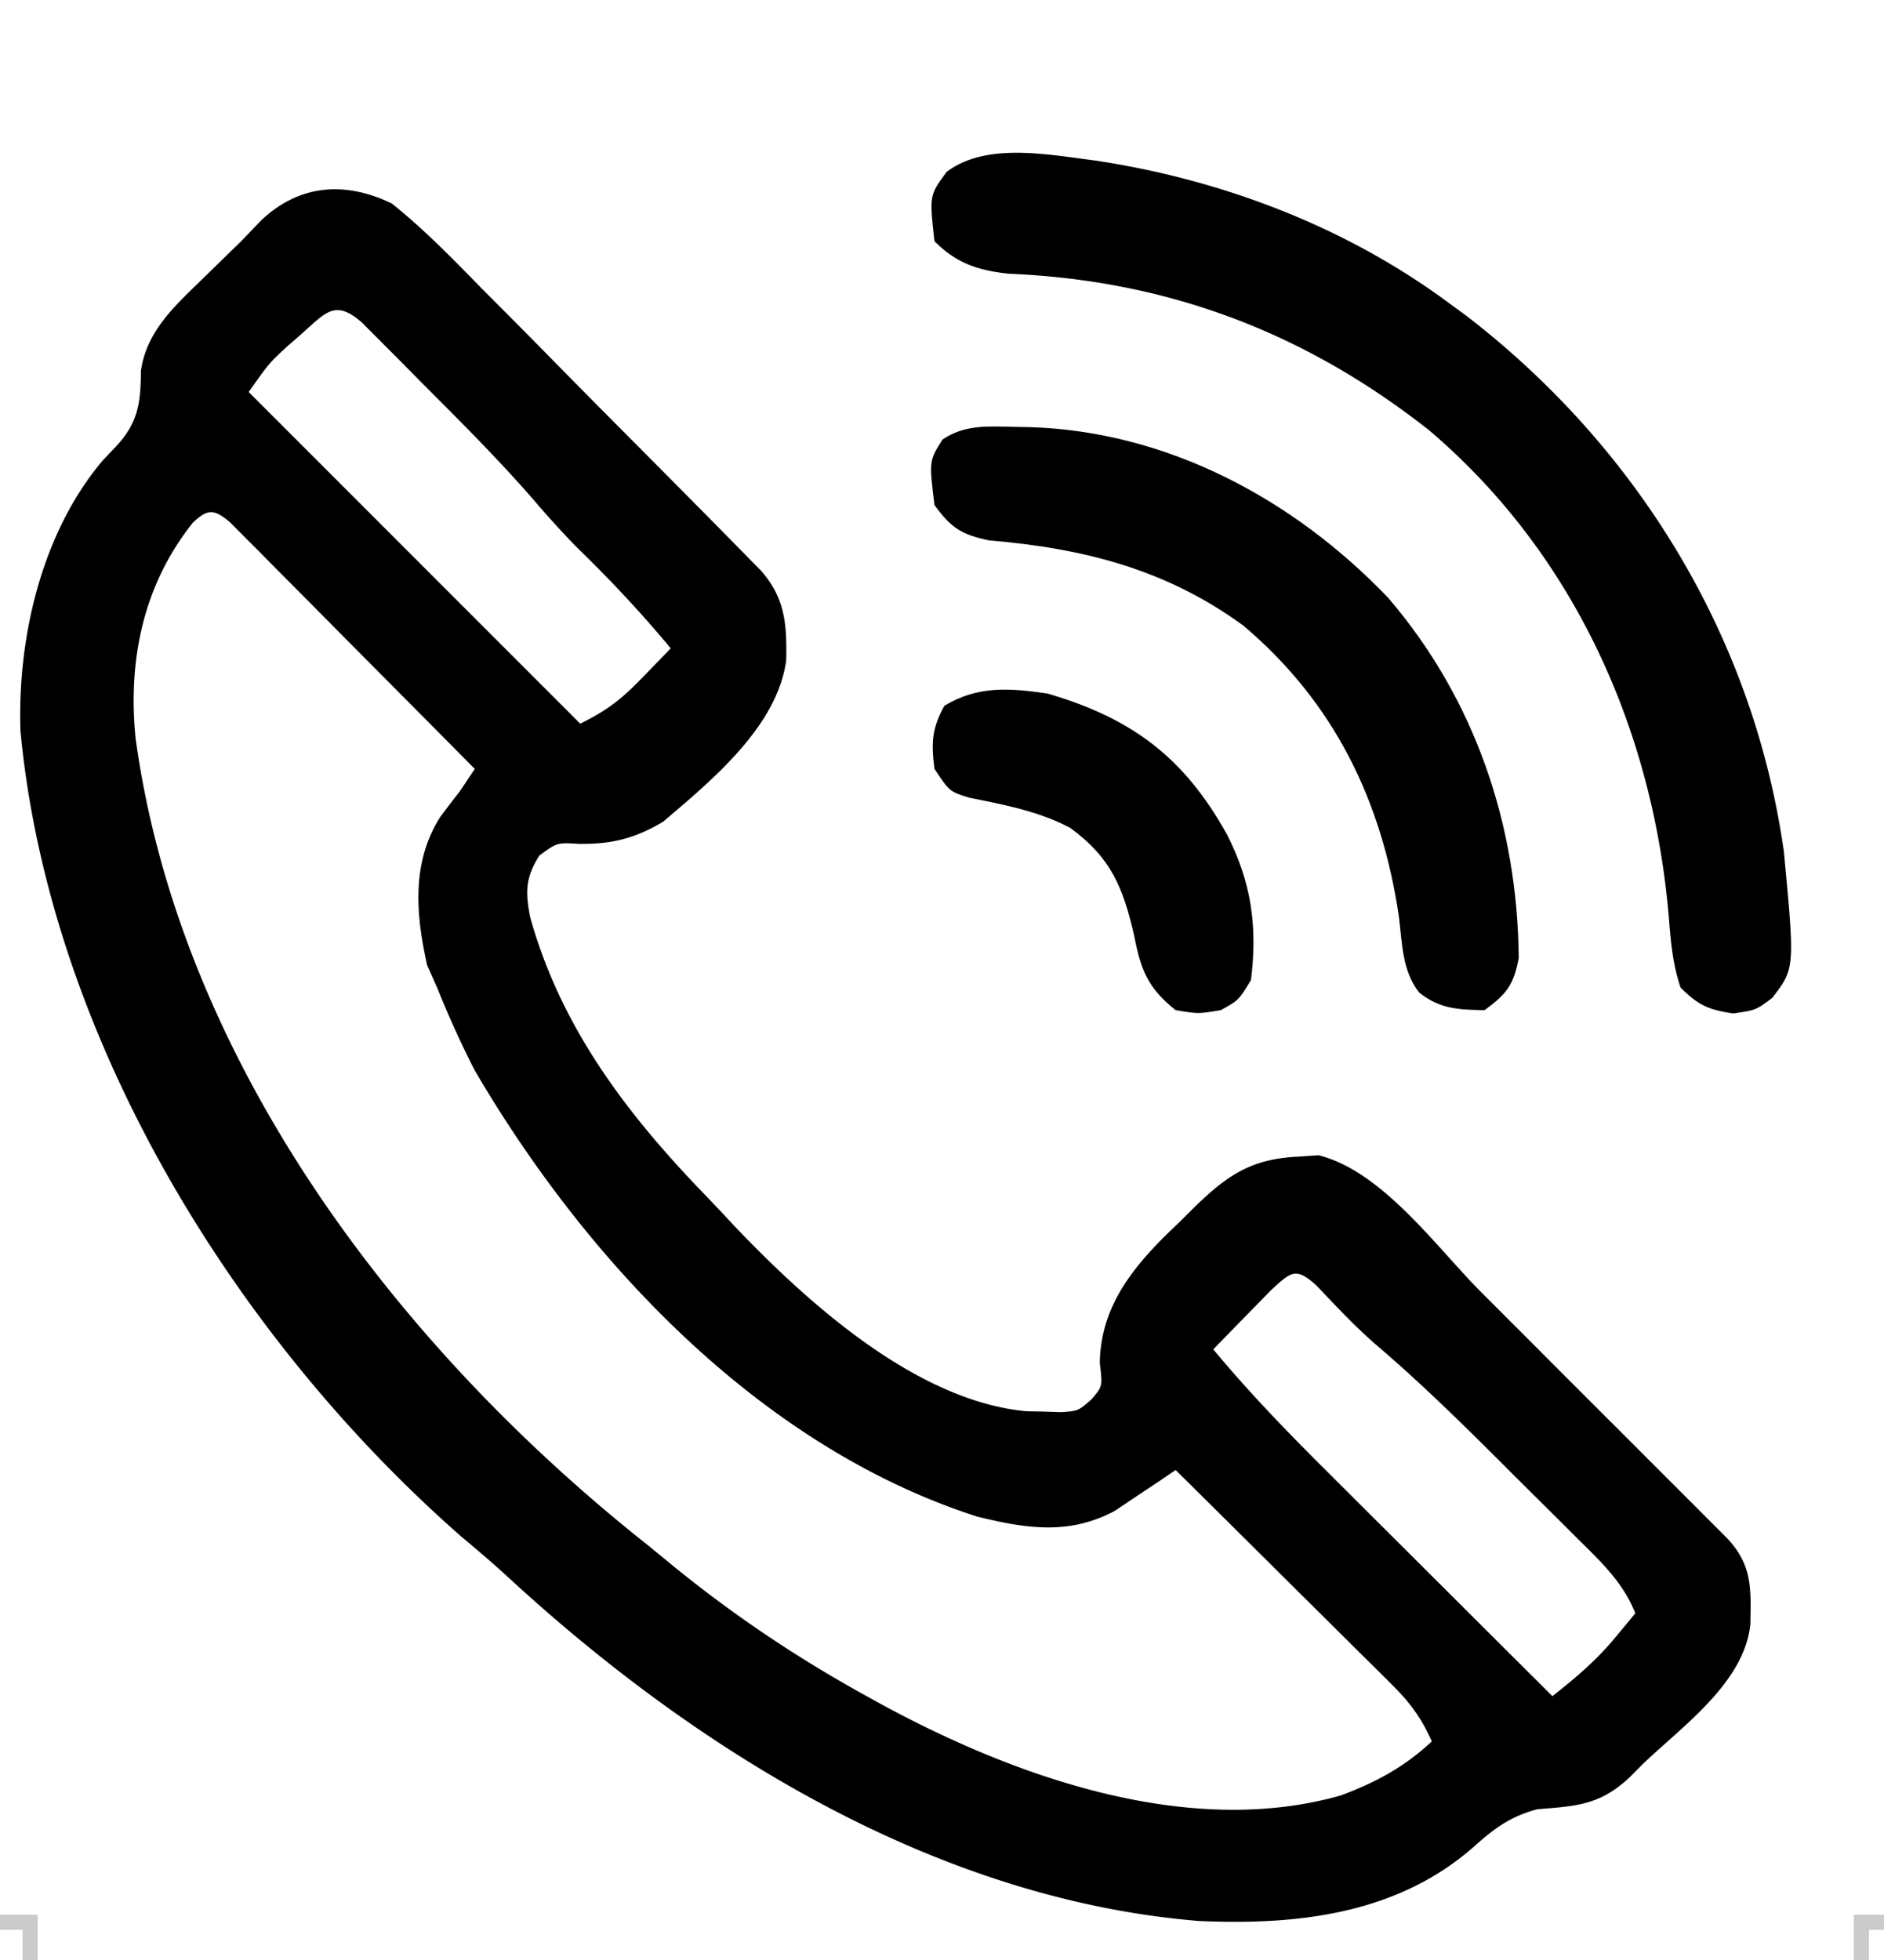 <?xml version="1.0" encoding="UTF-8"?> <svg xmlns="http://www.w3.org/2000/svg" width="250" height="260"><path d="M52 27c4.286 3.43 8.073 7.325 11.902 11.246a2341.85 2341.85 0 0 0 3.39 3.4c2.357 2.368 4.706 4.745 7.046 7.13 3.002 3.058 6.02 6.098 9.046 9.133 2.328 2.336 4.65 4.679 6.971 7.023 1.112 1.123 2.225 2.246 3.339 3.367 1.551 1.565 3.095 3.137 4.638 4.71l2.665 2.708c3.225 3.676 3.426 7.193 3.327 11.896C103.132 96.386 94.433 103.525 88 109c-3.699 2.217-6.893 3.021-11.25 2.938-2.836-.167-2.836-.167-5.188 1.562-1.836 2.94-1.864 4.734-1.226 8.11 4.073 14.661 12.828 26.165 23.254 36.929a350.383 350.383 0 0 1 4.066 4.309c9.6 10.036 23.947 22.984 38.5 24.355l2.344.047 2.344.078c2.229-.168 2.229-.168 3.941-1.644 1.533-1.769 1.533-1.769 1.153-4.871.116-7.12 3.913-12.148 8.84-17.04l1.722-1.648 1.723-1.719c4.44-4.347 7.64-6.686 14.027-6.969l2.703-.19c8.472 2.095 15.645 12.203 21.637 18.21l2.985 2.982c2.068 2.067 4.135 4.136 6.2 6.205a5100.13 5100.13 0 0 0 7.956 7.953c2.047 2.044 4.093 4.09 6.137 6.138l2.937 2.934c1.362 1.359 2.72 2.721 4.078 4.084l2.342 2.345c3.327 3.565 3.124 6.68 3.037 11.386-.803 7.719-8.958 13.448-14.262 18.516l-1.703 1.719c-3.952 3.734-7.085 3.867-12.297 4.281-3.53.947-5.637 2.483-8.313 4.875-10.171 9.027-23.44 10.54-36.601 9.95-34.75-2.84-66.735-22.593-91.836-45.762-1.978-1.814-4.002-3.533-6.063-5.25C30.951 177.279 6.526 137.43 2.715 96.972 2.297 84.597 5.528 70.61 13.688 61.016l1.624-1.703c3.003-3.182 3.364-5.795 3.387-10.102.716-5.259 4.525-8.66 8.176-12.211l2.555-2.5L32 32l2.613-2.723C39.693 24.43 45.811 24.002 52 27ZM40.062 44.25l-2.09 1.828C35.68 48.214 35.68 48.214 33 52l44 44c3.668-1.834 5.468-3.25 8.25-6.125l2.14-2.195L89 86c-3.958-4.77-8.111-9.18-12.559-13.496a128.515 128.515 0 0 1-5.55-6.102c-4.222-4.863-8.729-9.426-13.281-13.978a1071.69 1071.69 0 0 1-4.311-4.35l-2.756-2.761-2.5-2.512c-3.56-3.139-4.819-1.353-7.98 1.449ZM25.599 69.328C19.006 77.58 16.943 87.588 18 98c5.905 42.802 34.787 80.735 68 107 1.095.896 2.189 1.793 3.281 2.691C97.406 214.31 105.822 219.944 115 225l1.781.984c17.725 9.654 40.838 17.955 61.133 12.188 4.64-1.724 8.431-3.761 12.086-7.172-1.346-3-2.835-5.08-5.165-7.392l-1.94-1.94-2.09-2.059-2.144-2.135a3014.41 3014.41 0 0 0-6.786-6.724l-4.598-4.57A5904.964 5904.964 0 0 0 156 195l-2.202 1.505-2.935 1.948-2.89 1.943c-6.085 3.283-11.812 2.383-18.317.78C100.986 191.974 77.84 167.356 63 142c-1.852-3.605-3.487-7.242-5-11l-1.313-2.938c-1.516-6.755-2.1-13.58 1.688-19.625.854-1.16 1.728-2.309 2.625-3.437l2-3c-4.799-4.85-9.605-9.69-14.417-14.526a3182.378 3182.378 0 0 1-4.906-4.948 3075.257 3075.257 0 0 0-7.044-7.088l-2.223-2.254-2.062-2.063-1.817-1.83c-2.082-1.755-2.934-1.856-4.933.037Zm143.02 101.86L165.874 174l-2.758 2.813L161 179c4.751 5.717 9.846 10.977 15.117 16.215l2.598 2.593c2.717 2.712 5.439 5.42 8.16 8.13l5.555 5.54c4.52 4.51 9.044 9.017 13.57 13.522 3.074-2.42 5.817-4.732 8.313-7.75l1.55-1.86L217 214c-1.62-4.077-4.537-6.81-7.602-9.832l-1.682-1.681a1249.874 1249.874 0 0 0-3.536-3.513 1456.686 1456.686 0 0 1-5.332-5.312c-5.283-5.266-10.581-10.444-16.26-15.286-2.823-2.446-5.35-5.17-7.924-7.872-2.747-2.482-3.361-1.782-6.047.684ZM145.251 21.281C161.981 23.791 178.323 29.948 192 40l2.496 1.828c22.726 17.443 38.196 42.636 42.219 71.149 1.462 15.498 1.462 15.498-1.55 19.402C233 134 233 134 230 134.438c-3.29-.48-4.668-1.106-7-3.438-1.035-3.104-1.286-5.96-1.543-9.206-2.07-24.87-12.578-48.398-31.852-64.743-16.506-12.992-34.711-19.866-55.765-20.742-4.099-.446-6.911-1.38-9.84-4.309-.676-6.08-.676-6.08 1.613-9.195 5.235-3.959 13.39-2.304 19.638-1.524Z"></path><path d="m134.438 56.625 2.177.035c18.305.554 35.054 9.55 47.588 22.64 11.55 13.469 17.166 30.175 17.328 47.774-.648 3.57-1.624 4.801-4.531 6.926-3.446-.06-5.908-.135-8.667-2.32-2.292-2.888-2.26-6.559-2.708-10.118C183.363 106.192 176.999 93.136 165 83c-10.243-7.492-21.282-10.274-33.75-11.313-3.718-.786-5.017-1.653-7.25-4.687-.72-5.855-.72-5.855 1.063-8.691 2.95-1.993 5.937-1.754 9.374-1.684ZM139 92c11.233 3.283 18.121 8.478 23.777 18.629 3.275 6.35 4.11 12.27 3.223 19.371-1.625 2.688-1.625 2.688-4 4-3 .5-3 .5-6 0-3.676-2.921-4.621-5.33-5.5-9.875-1.463-6.395-3.066-10.35-8.5-14.313-4.214-2.221-8.787-3.066-13.426-4.003C126 105 126 105 124 102c-.438-3.43-.369-5.332 1.313-8.375 4.442-2.686 8.644-2.361 13.687-1.625Z"></path><path fill="#CBCBCB" d="M0 254h5v6H3v-4H0v-2ZM246 254h4v2h-2v4h-2v-6Z"></path></svg> 